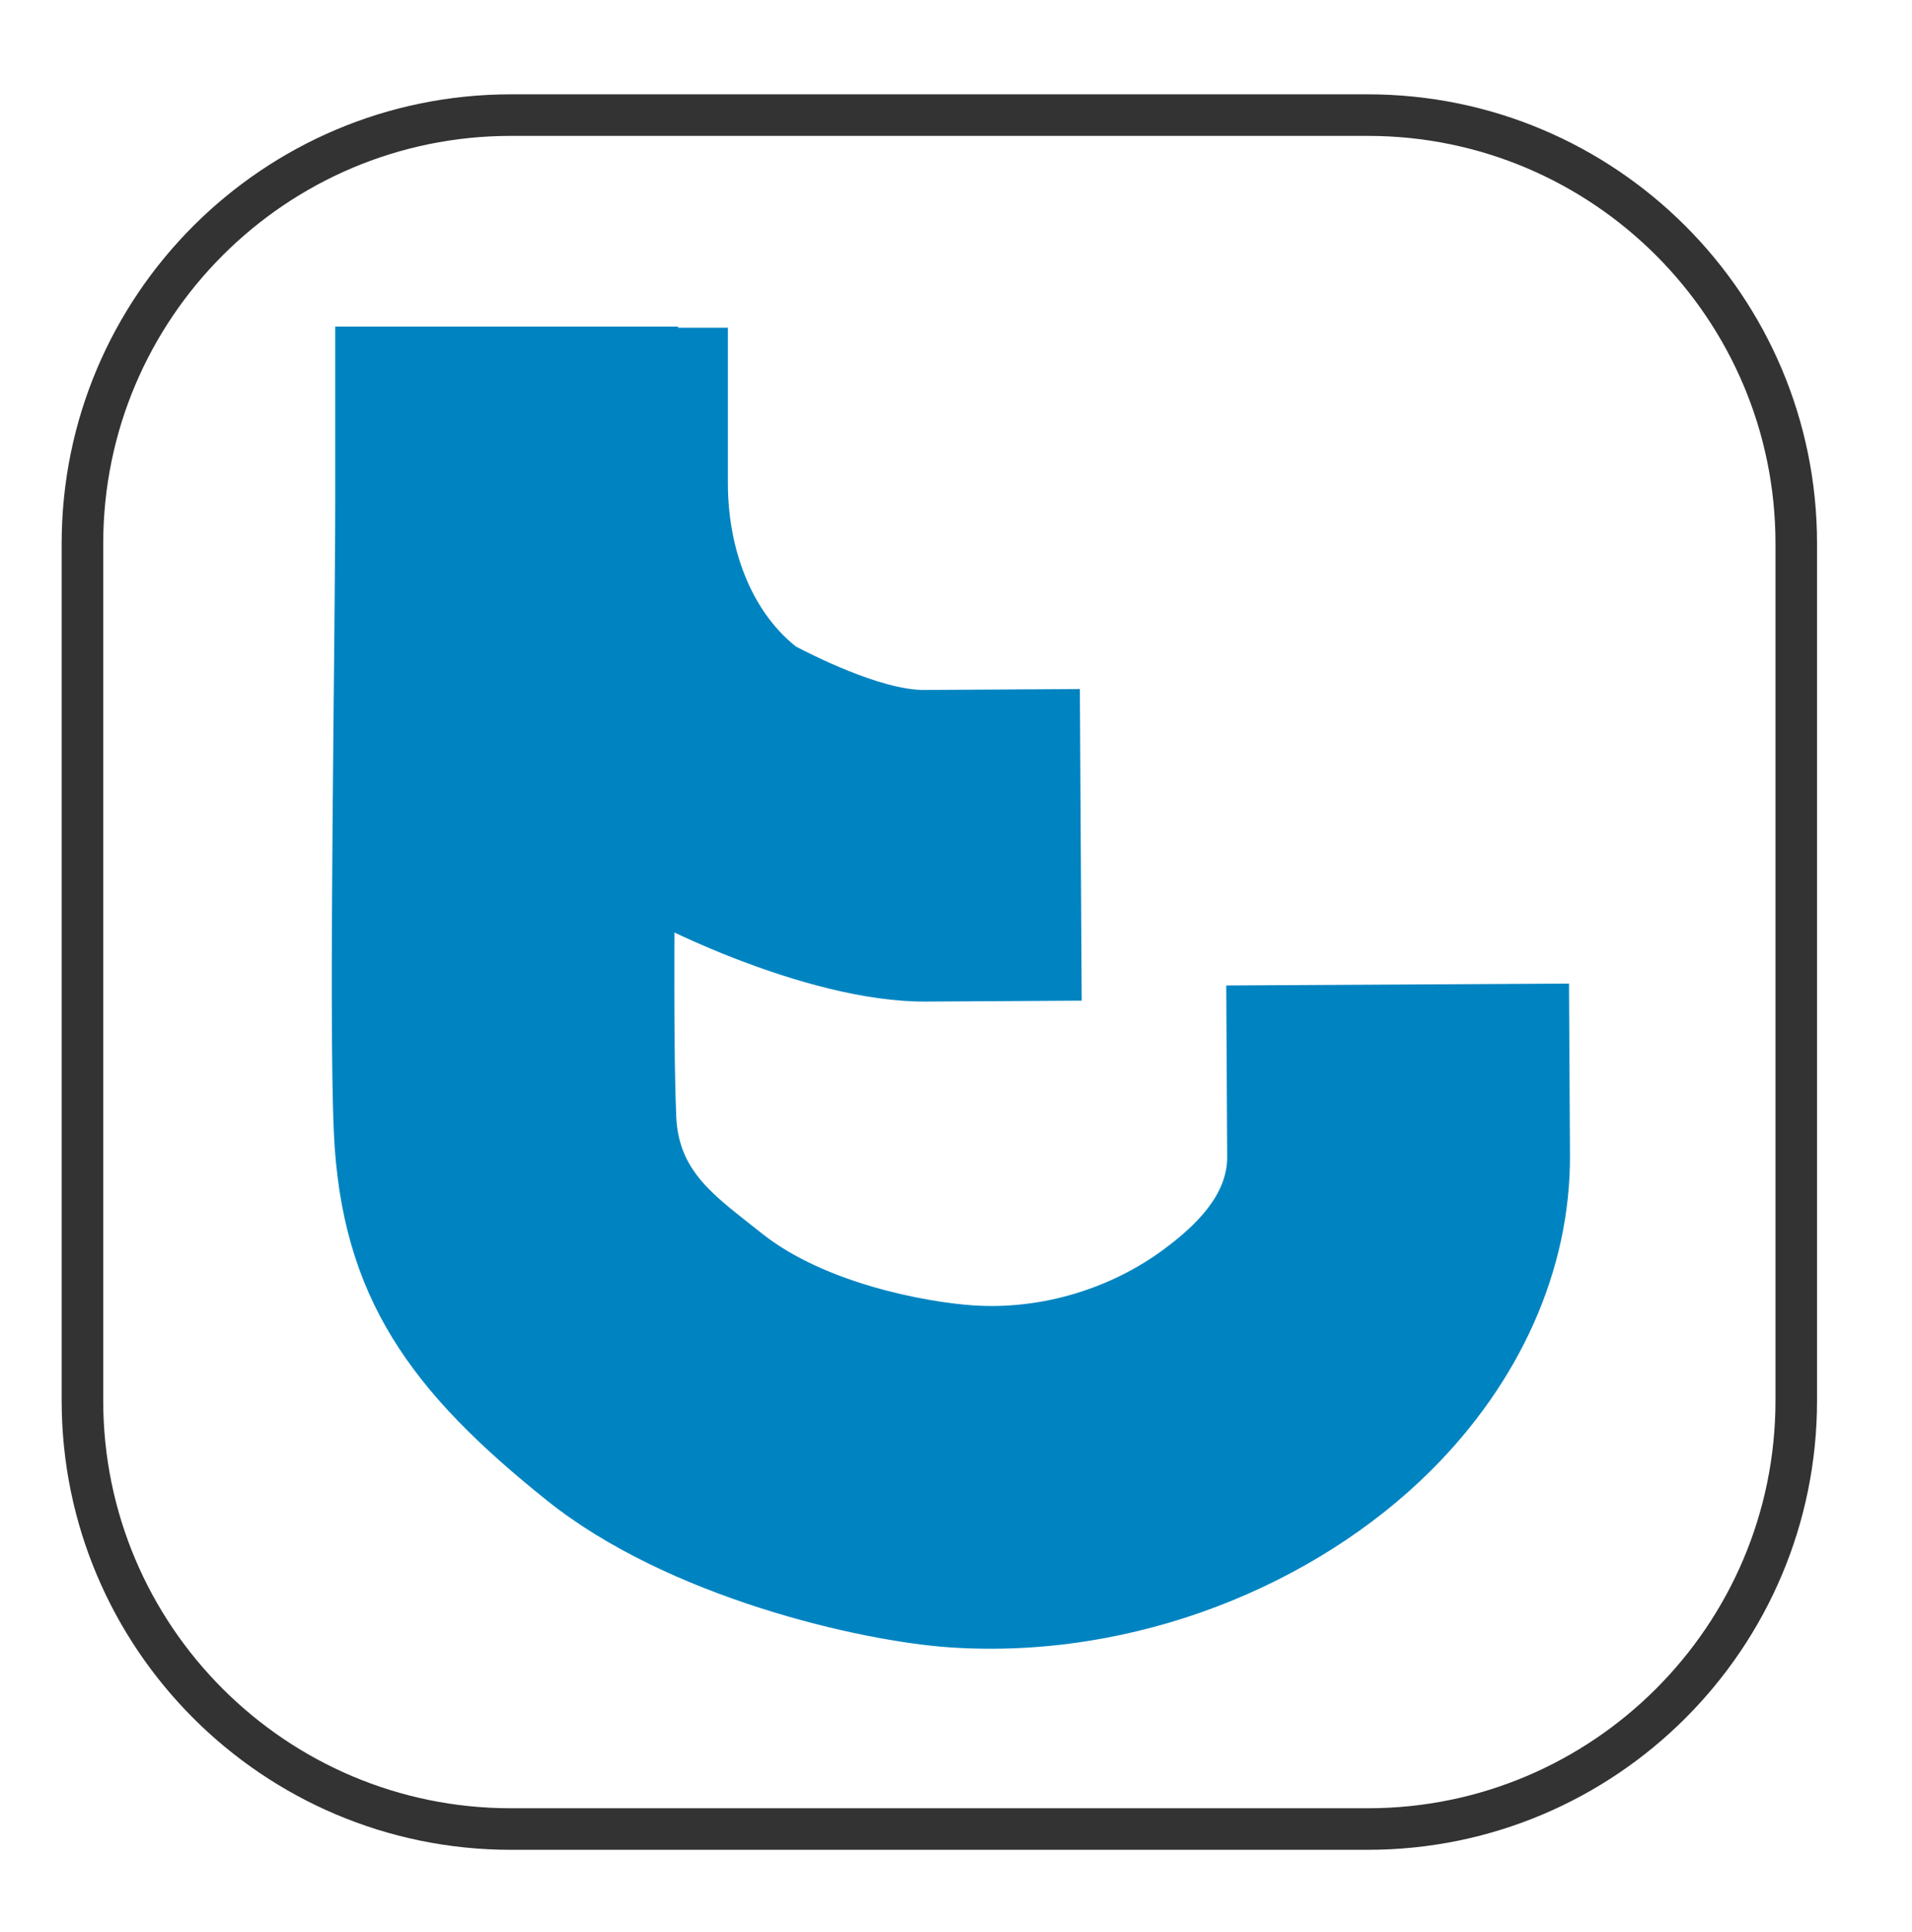 <?xml version="1.0" encoding="UTF-8"?>
<svg data-bbox="33.071 46.175 687.5 687.5" xmlns="http://www.w3.org/2000/svg" viewBox="0 0 767 775" fill-rule="evenodd" clip-rule="evenodd" stroke-linecap="round" stroke-linejoin="round" stroke-miterlimit="1.5" data-type="ugc">
    <g>
        <path d="M720.571 218.05c0-94.86-77.015-171.875-171.875-171.875h-343.75c-94.861 0-171.875 77.015-171.875 171.875V561.8c0 94.86 77.014 171.875 171.875 171.875h343.75c94.86 0 171.875-77.015 171.875-171.875z" fill="none" stroke="#333333" stroke-width="16.67"/>
        <path d="M134.476 199.762c0 59.489-2.678 206.642-.566 254.272 2.951 66.534 31.027 104.328 85.758 148.056 48.456 38.715 125.404 56.243 161.119 58.697 74.506 5.12 146.94-24.94 192.971-70.651 36.029-35.779 56.291-80.805 56.034-126.853l-.384-68.749-137.497.767.383 68.749c.084 14.997-12.061 27.266-25.878 37.421-20.485 15.057-48.042 24.075-76.204 22.139-18.645-1.281-59.418-8.731-84.716-28.944-18.526-14.801-33.222-24.203-34.221-46.724-2.062-46.49.701-190.117.701-248.18v-68.75h-137.5z" fill="#0084c1"/>
        <path d="M319.23 259.302c-18.426-14.661-27.233-40.185-27.233-65.351v-62.5h-125v62.5c0 65.614 29.378 129.545 78.582 166.448 10.79 8.093 76.764 41.651 125.857 41.359l62.499-.373-.745-124.997-62.499.372c-17.477.104-46.37-14.75-51.461-17.458" fill="#0084c1"/>
    </g>
</svg>
